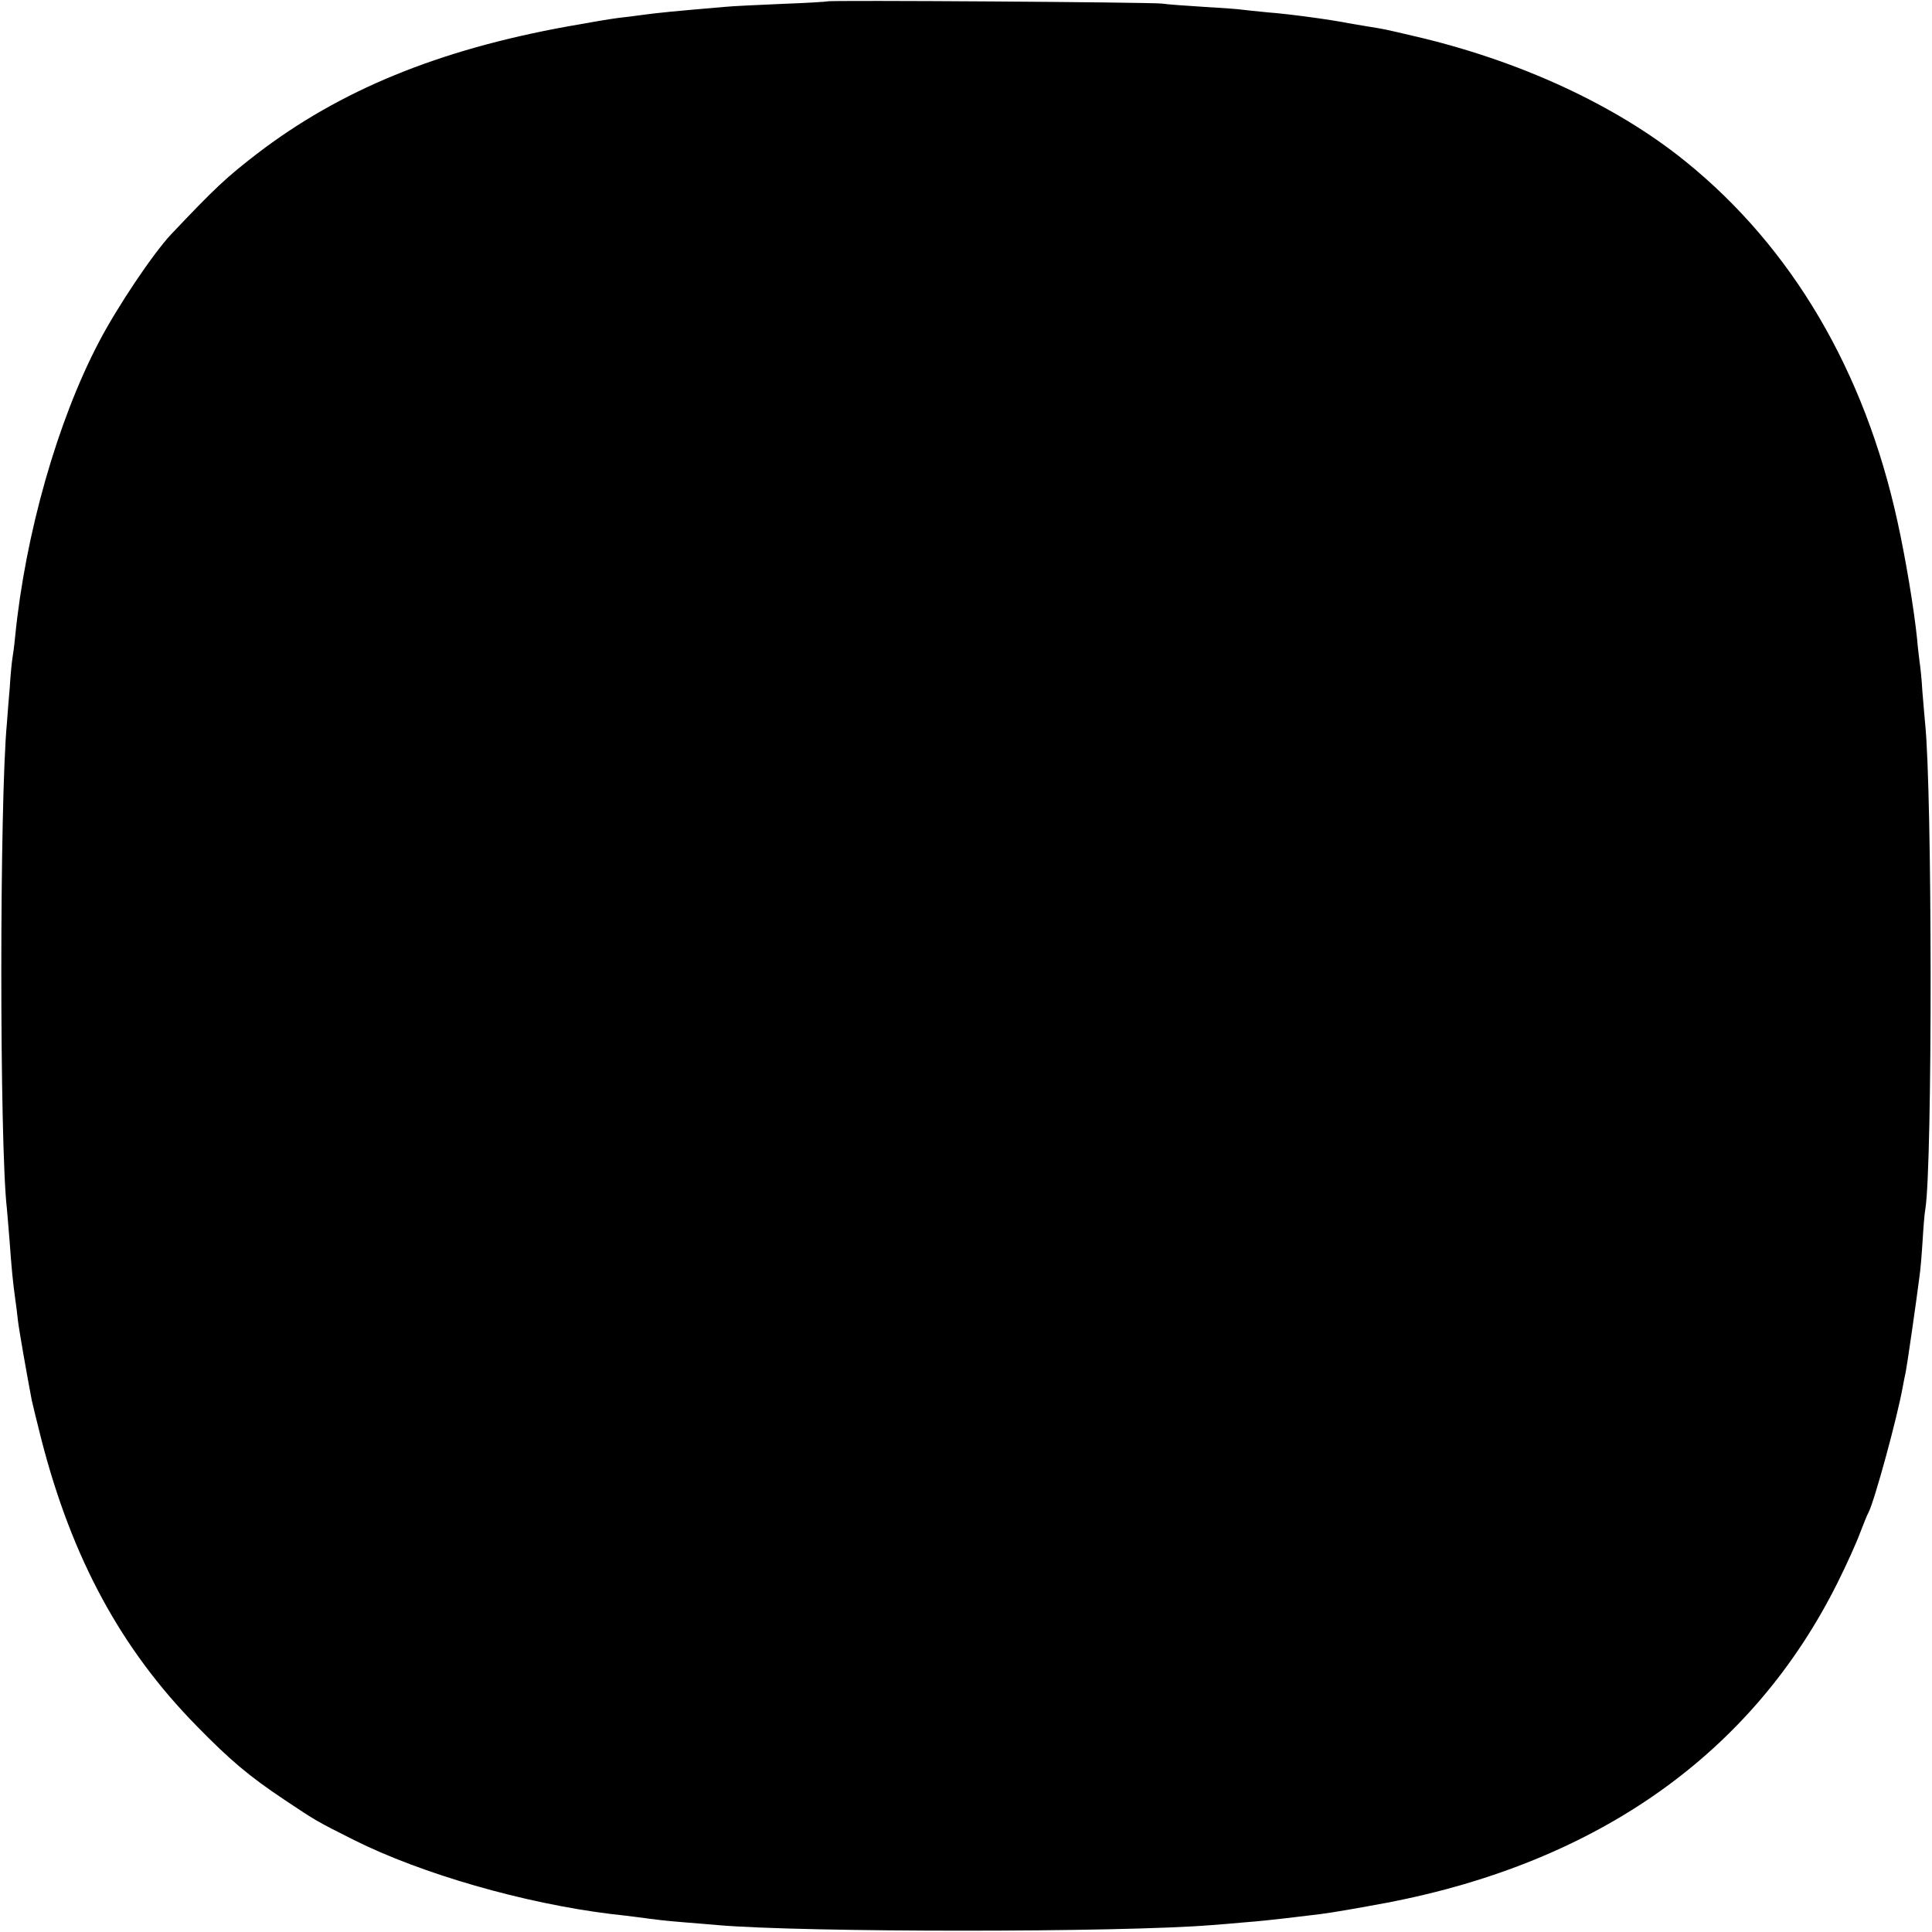 <?xml version="1.0" standalone="no"?>
<!DOCTYPE svg PUBLIC "-//W3C//DTD SVG 20010904//EN"
 "http://www.w3.org/TR/2001/REC-SVG-20010904/DTD/svg10.dtd">
<svg version="1.0" xmlns="http://www.w3.org/2000/svg"
 width="700pt" height="700pt" viewBox="0 0 700 700"
 preserveAspectRatio="xMidYMid meet">
<g transform="translate(0,700) scale(0.1,-0.1)"
fill="#000000" stroke="none">
<path d="M2998 6995 c-1 -1 -75 -6 -163 -9 -88 -4 -182 -8 -210 -11 -197 -17
-229 -20 -305 -30 -19 -3 -55 -7 -80 -10 -25 -3 -108 -17 -185 -31 -468 -85
-824 -231 -1125 -462 -110 -85 -150 -122 -310 -291 -65 -69 -196 -264 -262
-391 -150 -286 -266 -694 -303 -1065 -3 -33 -8 -69 -10 -80 -2 -11 -7 -60 -10
-110 -4 -49 -9 -106 -10 -125 -27 -288 -27 -1526 0 -1760 2 -19 6 -73 10 -120
7 -98 12 -148 20 -205 3 -22 8 -58 10 -80 4 -34 32 -194 50 -288 3 -15 19 -79
35 -143 111 -431 289 -759 562 -1037 121 -124 191 -183 320 -269 114 -76 112
-75 251 -145 244 -122 614 -229 932 -268 22 -2 60 -7 85 -10 91 -12 106 -14
180 -20 41 -3 95 -8 120 -10 313 -27 1460 -27 1790 0 25 2 79 6 120 10 41 3
109 10 150 15 41 5 98 12 125 15 41 5 144 23 240 41 768 147 1327 544 1634
1162 32 64 68 144 80 177 13 33 26 67 31 75 22 43 104 343 124 455 3 17 8 41
11 55 5 25 38 253 49 340 4 25 9 86 12 135 3 50 7 101 10 115 26 162 25 1514
-1 1760 -2 25 -7 77 -10 117 -2 39 -7 86 -10 105 -2 18 -7 56 -9 83 -11 108
-42 294 -71 425 -119 546 -383 994 -768 1305 -253 205 -605 367 -987 455 -106
25 -107 25 -170 35 -25 4 -54 9 -65 11 -57 12 -220 34 -290 39 -44 4 -87 9
-96 10 -10 2 -70 6 -135 10 -66 4 -135 9 -154 12 -40 5 -1206 13 -1212 8z"/>
</g>
</svg>
